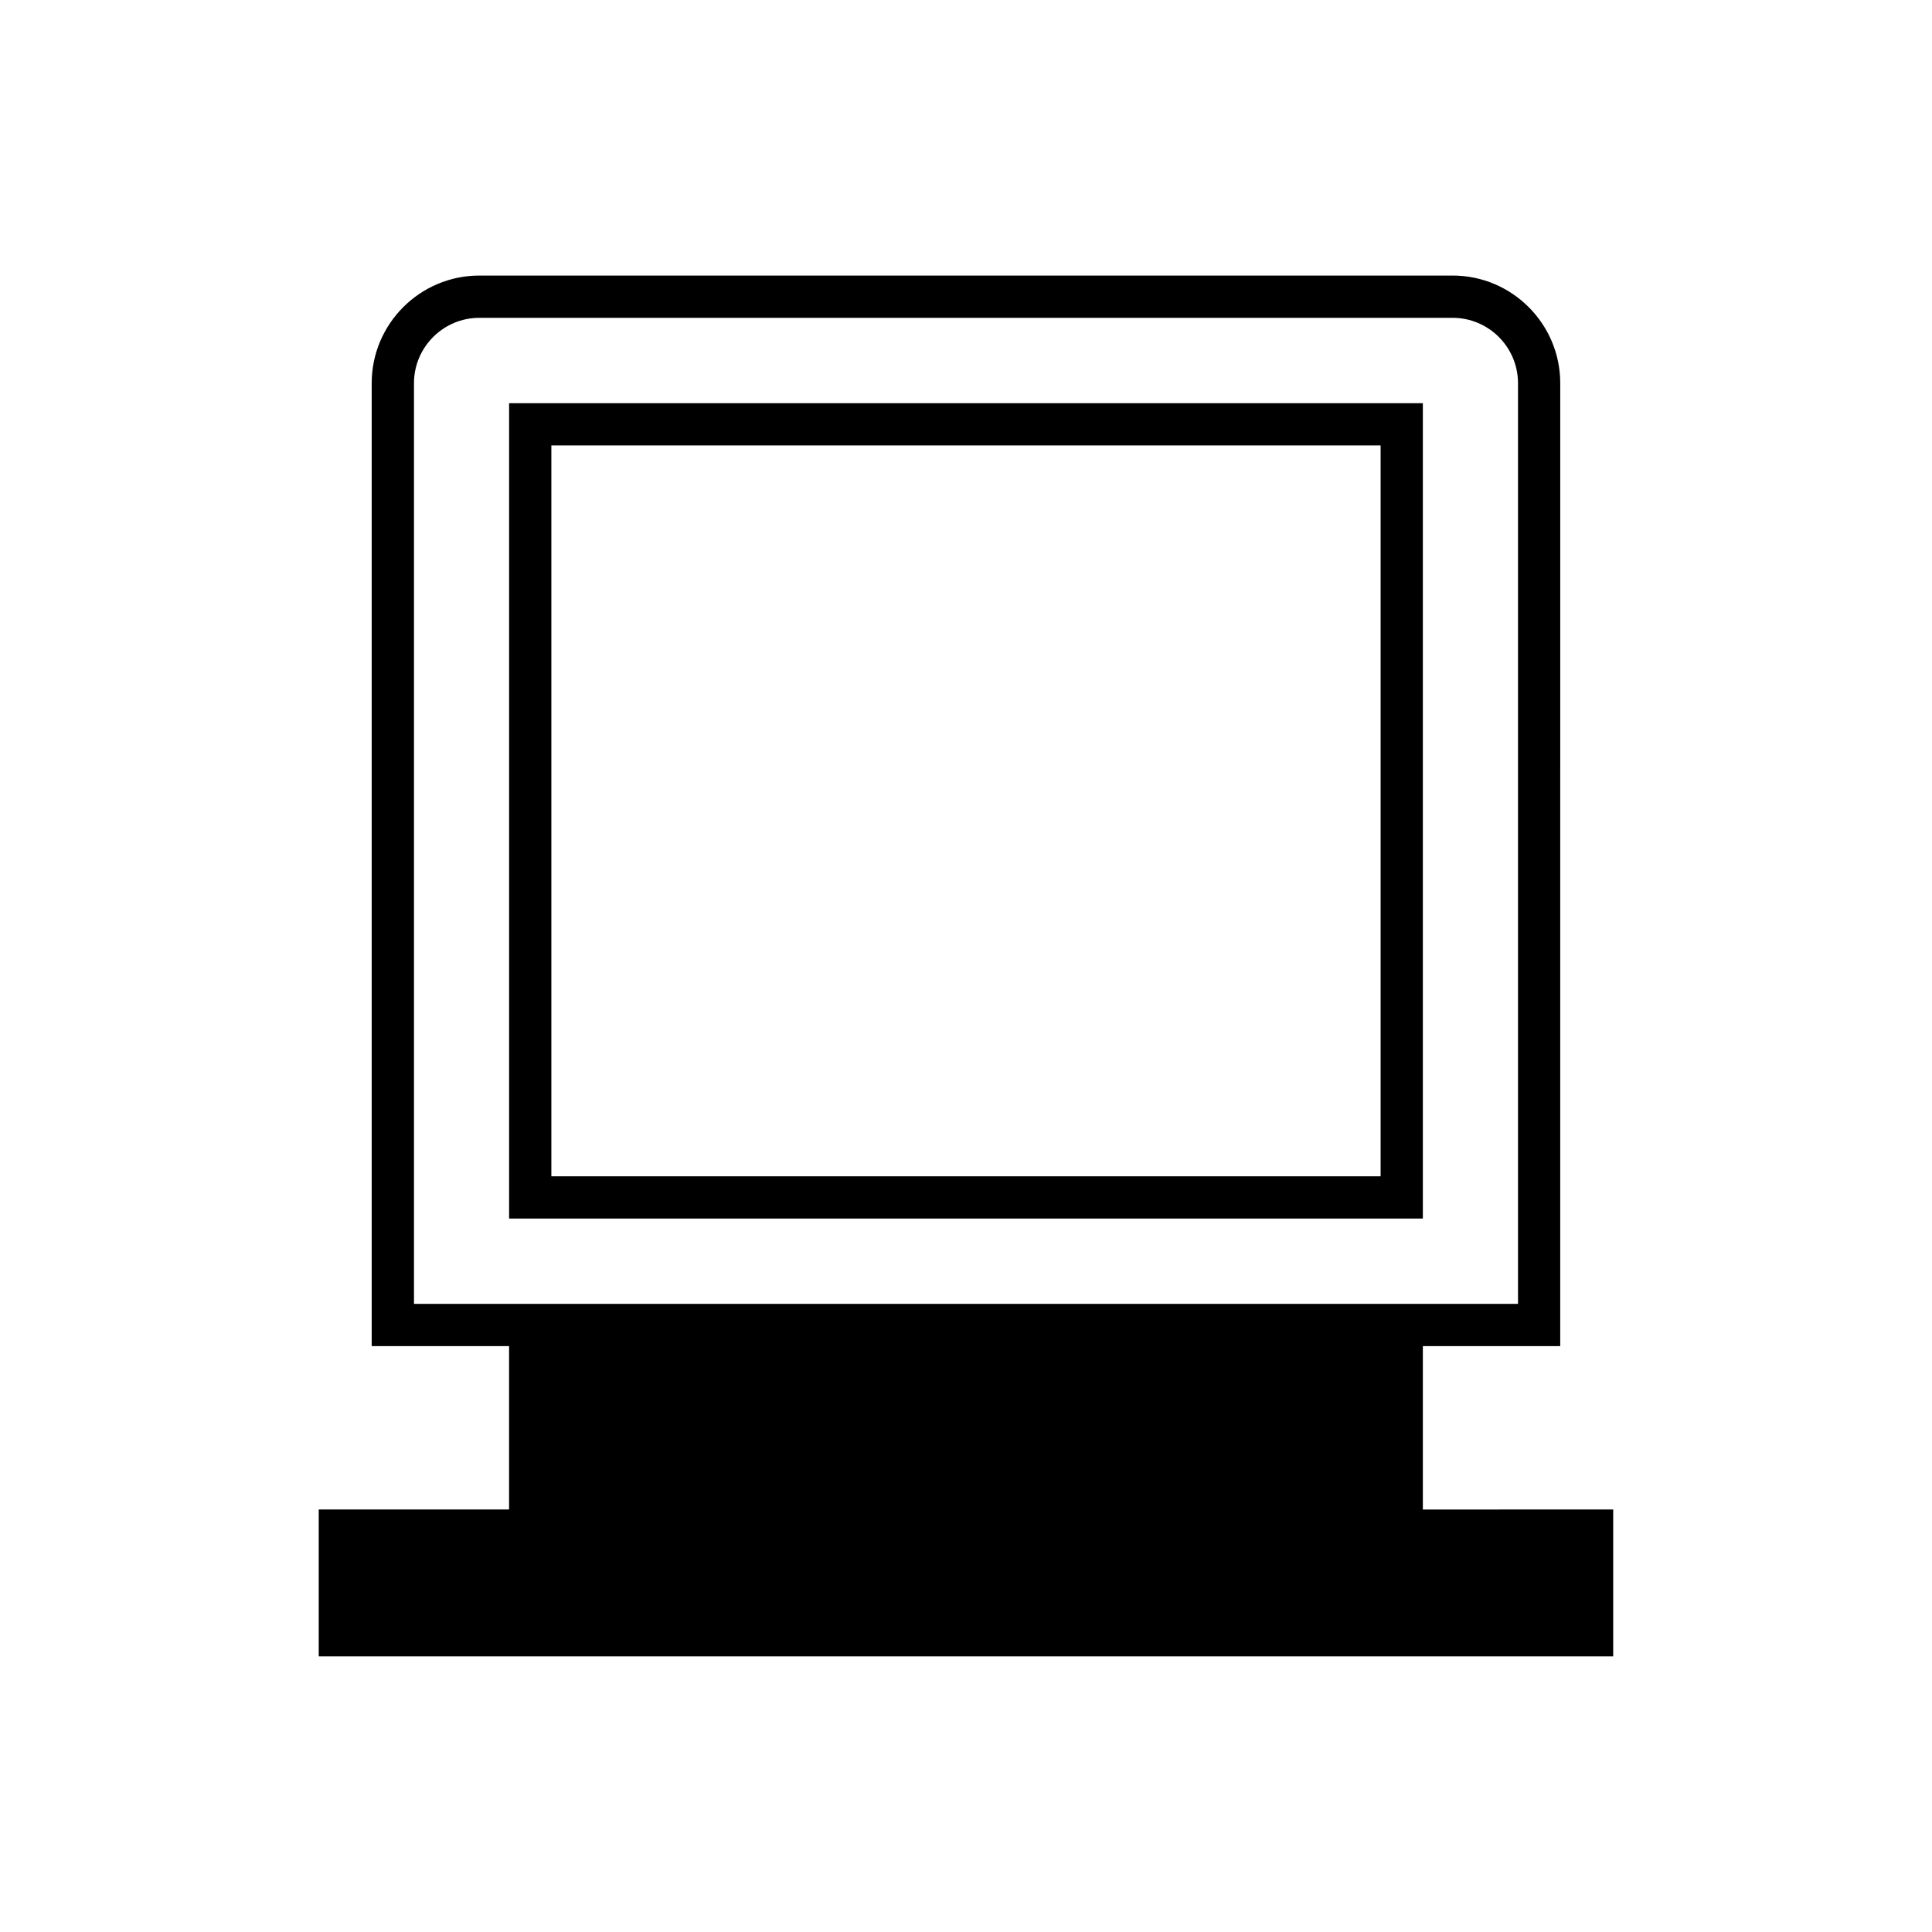 <?xml version="1.0" encoding="UTF-8"?>
<!-- Uploaded to: SVG Repo, www.svgrepo.com, Generator: SVG Repo Mixer Tools -->
<svg fill="#000000" width="800px" height="800px" version="1.1" viewBox="144 144 512 512" xmlns="http://www.w3.org/2000/svg">
 <g>
  <path d="m278.92 466.93h242.15v-216.08h-242.15zm11.195-204.88h219.76v193.68l-219.76 0.004z"/>
  <path d="m521.07 544.04v-43.301h36.406l0.004-255.19c0-15.727-12.797-28.523-28.523-28.523h-257.93c-15.727 0-28.523 12.797-28.523 28.523v255.18h36.406v43.301h-50.445v38.922h343.05v-38.922zm-267.36-54.496v-243.99c0-9.555 7.773-17.328 17.328-17.328h257.92c9.555 0 17.328 7.773 17.328 17.328v243.99z"/>
 </g>
</svg>